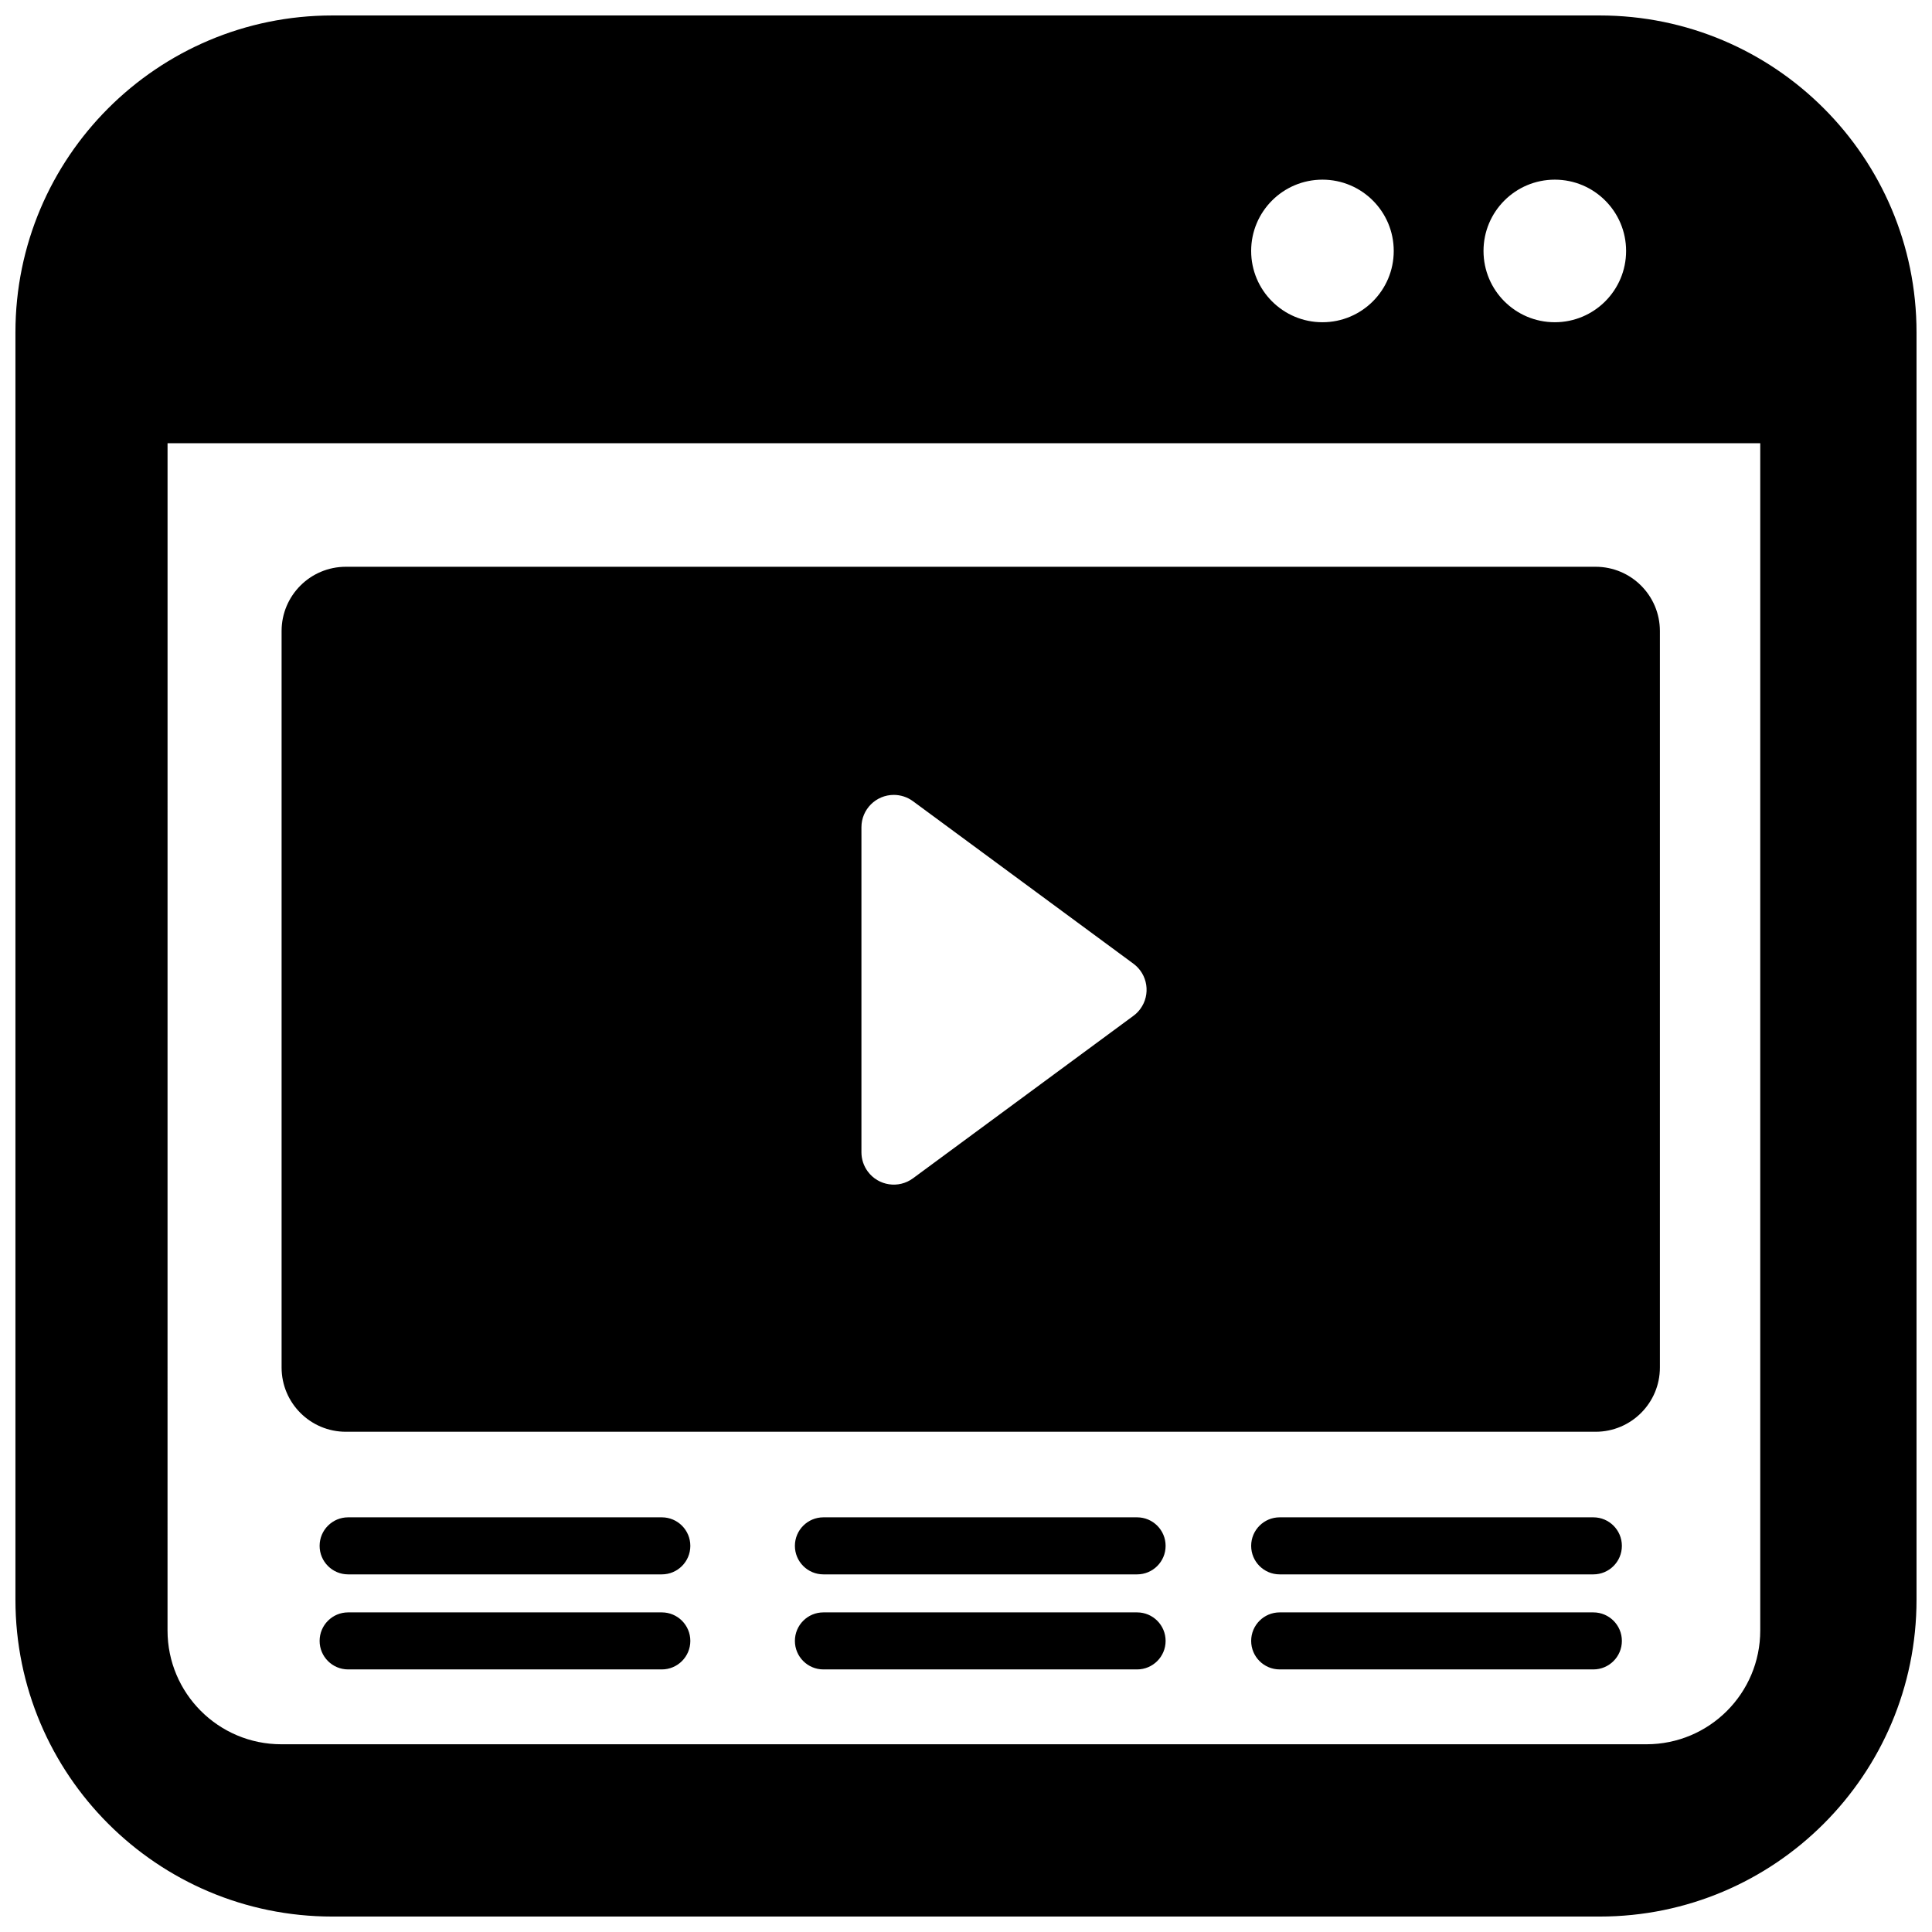 <?xml version="1.0" encoding="UTF-8"?>
<!-- Uploaded to: SVG Repo, www.svgrepo.com, Generator: SVG Repo Mixer Tools -->
<svg width="800px" height="800px" version="1.1" viewBox="144 144 512 512" xmlns="http://www.w3.org/2000/svg">
 <defs>
  <clipPath id="a">
   <path d="m148.09 148.09h503.81v503.81h-503.81z"/>
  </clipPath>
 </defs>
 <g clip-path="url(#a)">
  <path d="m235.66 294.2h331.19c9.41 0 17.039 7.625 17.039 17.031v195.17c0 9.406-7.629 17.031-17.039 17.031h-331.19c-9.41 0-17.035-7.625-17.035-17.031v-195.17c0-9.406 7.625-17.031 17.035-17.031zm150.29 62.129c-1.473-1.086-3.258-1.672-5.086-1.672-4.734 0-8.574 3.84-8.574 8.574v86.129c0 1.832 0.586 3.613 1.672 5.086 2.809 3.816 8.176 4.629 11.988 1.82l58.422-43.066c0.695-0.508 1.305-1.121 1.816-1.816 2.809-3.812 1.996-9.184-1.816-11.992zm-153.89-208.23h335.87c46.375 0 83.969 37.594 83.969 83.969v335.87c0 46.375-37.594 83.969-83.969 83.969h-335.87c-46.375 0-83.969-37.594-83.969-83.969v-335.87c0-46.375 37.594-83.969 83.969-83.969zm262.4 43.512c-10.434 0-18.891 8.457-18.891 18.891 0 10.438 8.457 18.895 18.891 18.895 10.438 0 18.895-8.457 18.895-18.895 0-10.434-8.457-18.891-18.895-18.891zm61.578 0c-10.434 0-18.891 8.457-18.891 18.891 0 10.438 8.457 18.895 18.891 18.895 10.434 0 18.895-8.457 18.895-18.895 0-10.434-8.461-18.891-18.895-18.891zm-367.64 384.49c0 16.648 13.5 30.148 30.148 30.148h361.79c16.648 0 30.148-13.5 30.148-30.148v-314.64h-422.08zm47.863-29.992h83.129c4.172 0 7.555 3.387 7.555 7.559 0 4.176-3.383 7.559-7.555 7.559h-83.129c-4.176 0-7.559-3.383-7.559-7.559 0-4.172 3.383-7.559 7.559-7.559zm0 25.191h83.129c4.172 0 7.555 3.383 7.555 7.559 0 4.172-3.383 7.555-7.555 7.555h-83.129c-4.176 0-7.559-3.383-7.559-7.555 0-4.176 3.383-7.559 7.559-7.559zm125.95-25.191h83.129c4.176 0 7.559 3.387 7.559 7.559 0 4.176-3.383 7.559-7.559 7.559h-83.129c-4.172 0-7.555-3.383-7.555-7.559 0-4.172 3.383-7.559 7.555-7.559zm0 25.191h83.129c4.176 0 7.559 3.383 7.559 7.559 0 4.172-3.383 7.555-7.559 7.555h-83.129c-4.172 0-7.555-3.383-7.555-7.555 0-4.176 3.383-7.559 7.555-7.559zm120.92-25.191h83.125c4.176 0 7.559 3.387 7.559 7.559 0 4.176-3.383 7.559-7.559 7.559h-83.125c-4.176 0-7.559-3.383-7.559-7.559 0-4.172 3.383-7.559 7.559-7.559zm0 25.191h83.125c4.176 0 7.559 3.383 7.559 7.559 0 4.172-3.383 7.555-7.559 7.555h-83.125c-4.176 0-7.559-3.383-7.559-7.555 0-4.176 3.383-7.559 7.559-7.559z" fill-rule="evenodd"/>
 </g>
</svg>